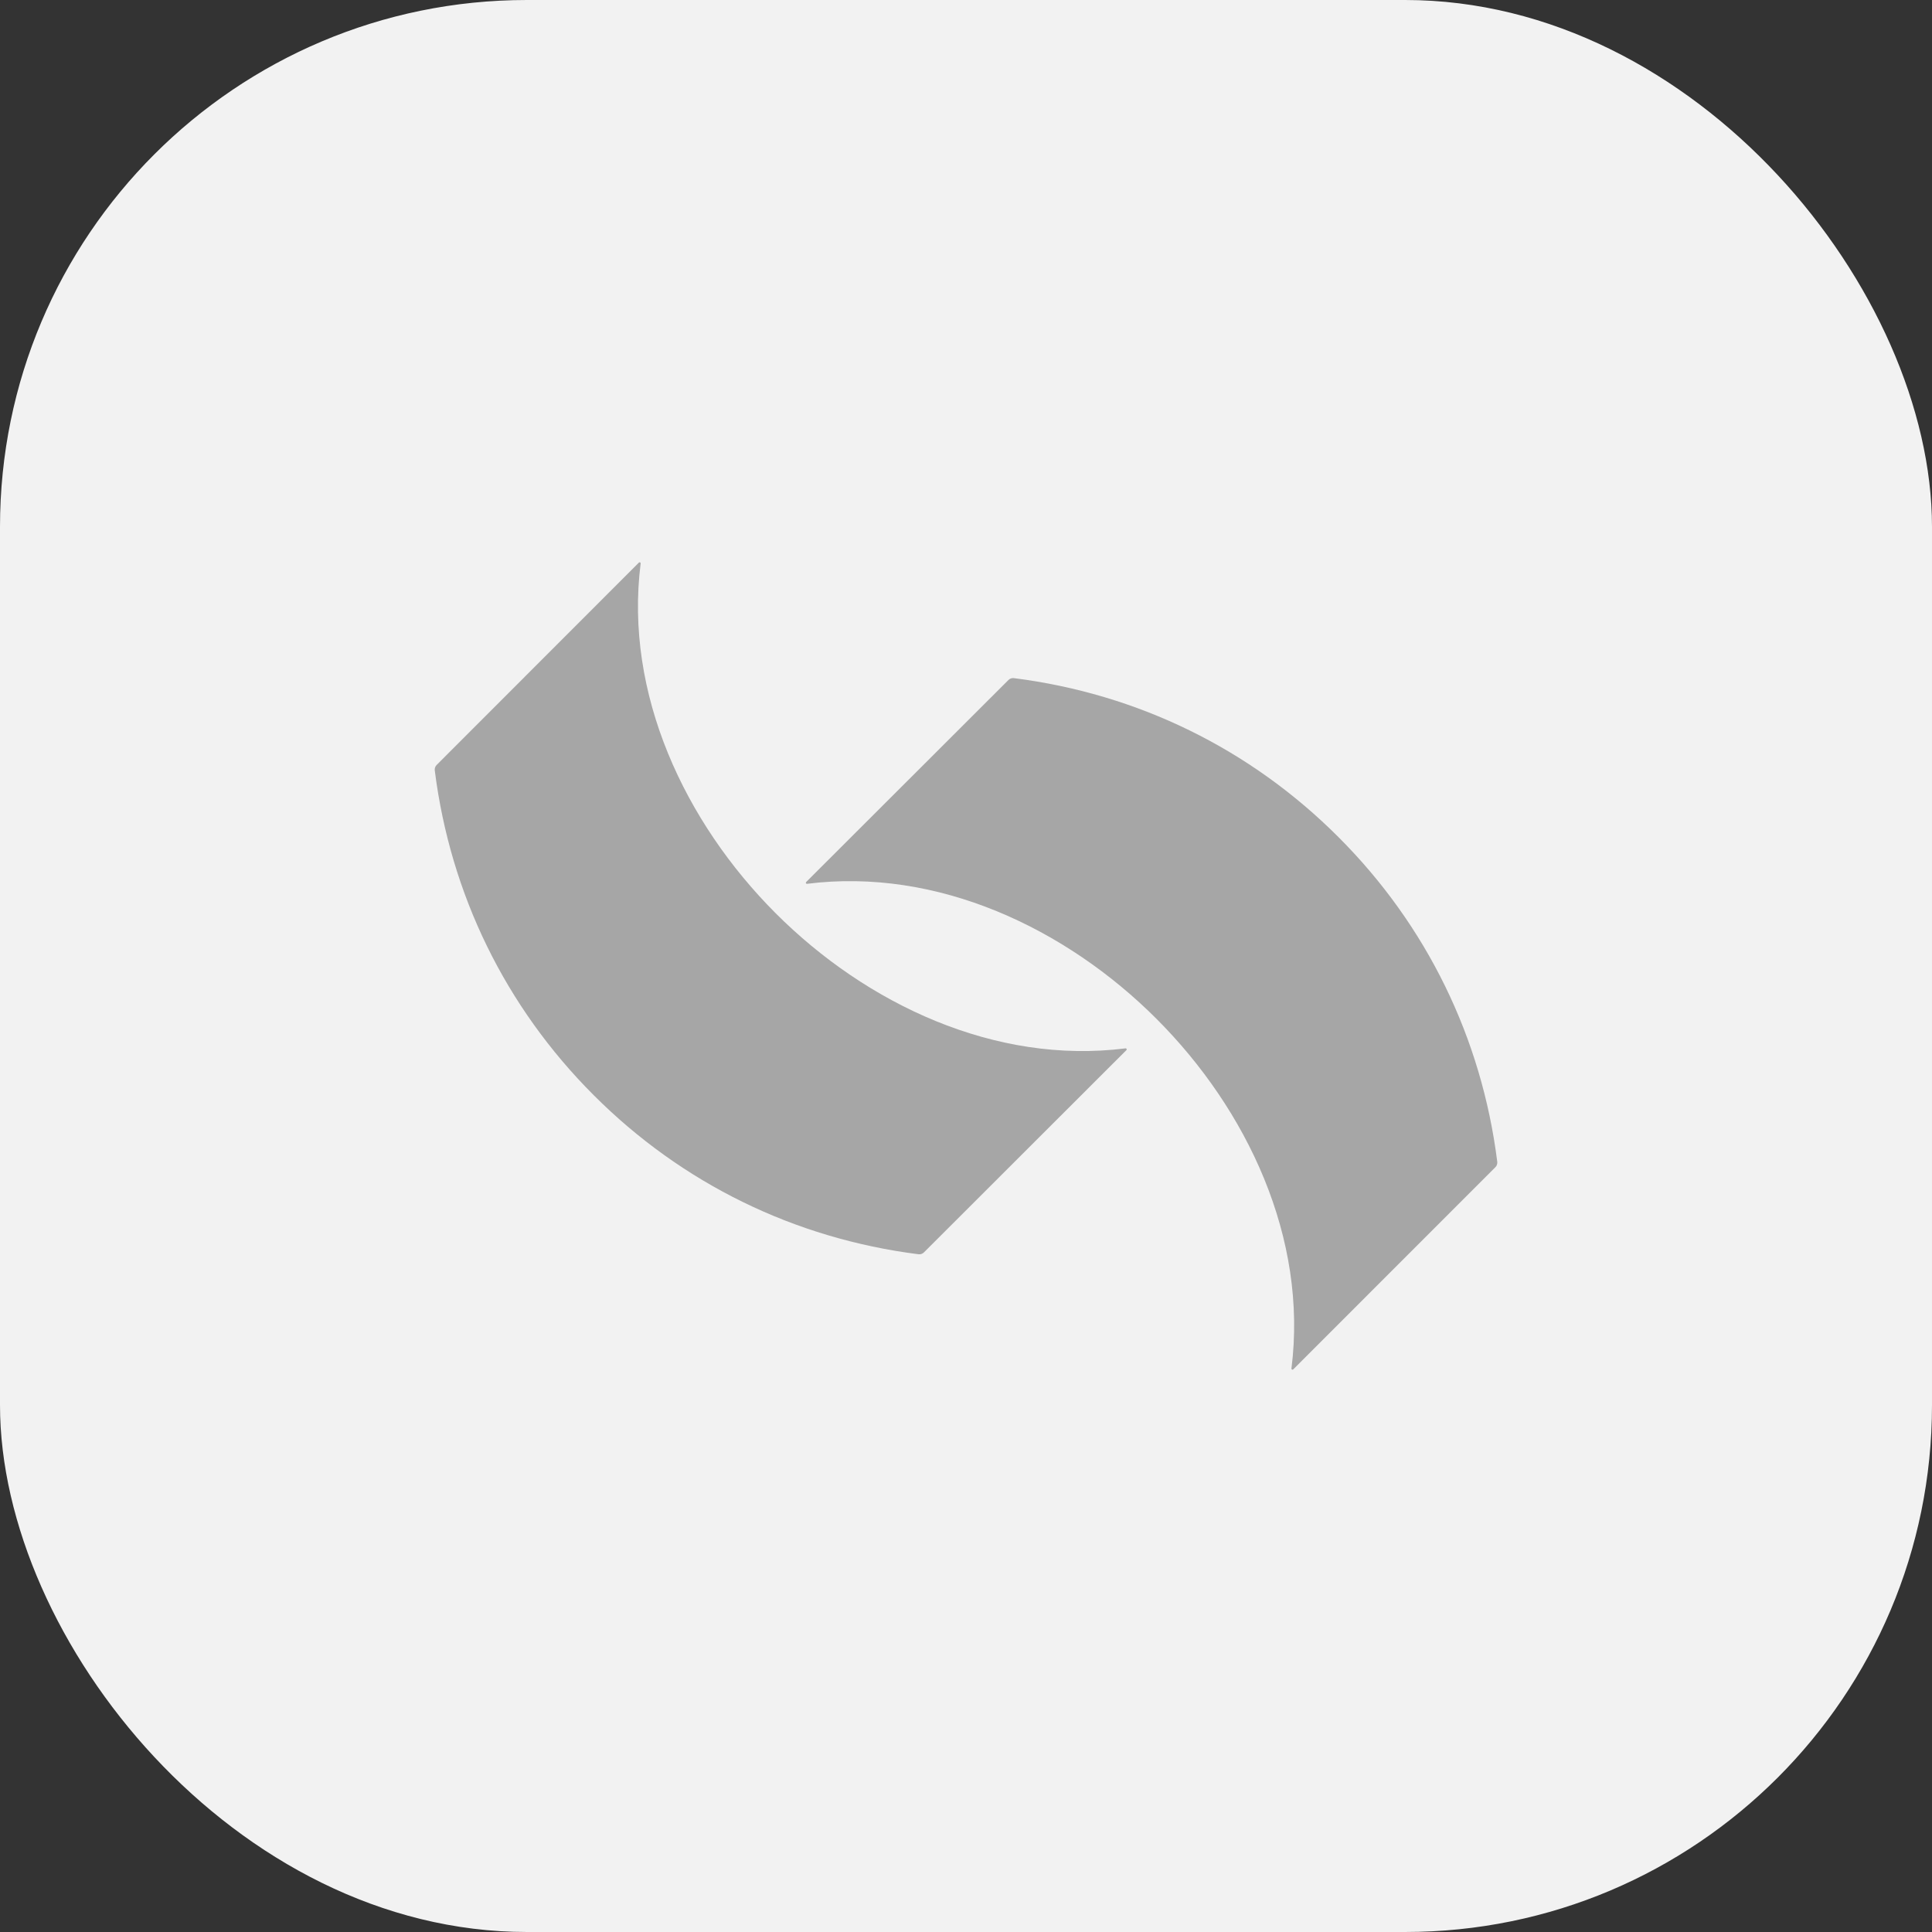 <svg width="60" height="60" viewBox="0 0 60 60" fill="none" xmlns="http://www.w3.org/2000/svg">
<rect x="0" y="0" width="60" height="60" fill="#333333" stroke="none"/>
<rect width="60" height="60" rx="16.364" fill="#F2F2F2"/>
<path d="M24.09 28.363C26.91 31.184 30.904 33.069 34.953 32.558C34.96 32.556 34.967 32.557 34.974 32.561C34.98 32.564 34.985 32.569 34.988 32.575C34.991 32.581 34.992 32.588 34.991 32.595C34.99 32.602 34.986 32.608 34.981 32.613L28.694 38.894C28.672 38.916 28.646 38.932 28.616 38.943C28.587 38.953 28.556 38.956 28.525 38.952C24.678 38.465 21.18 36.756 18.439 34.013C15.696 31.271 13.988 27.773 13.502 23.926C13.498 23.895 13.501 23.864 13.511 23.835C13.521 23.806 13.538 23.779 13.56 23.757L19.842 17.471C19.847 17.466 19.853 17.463 19.86 17.462C19.866 17.461 19.873 17.462 19.879 17.465C19.885 17.468 19.89 17.473 19.893 17.479C19.896 17.485 19.897 17.492 19.896 17.498C19.385 21.548 21.27 25.541 24.09 28.363Z" fill="#A6A6A6"/>
<path d="M41.567 25.997C44.307 28.737 46.014 32.235 46.499 36.08C46.503 36.11 46.499 36.141 46.489 36.17C46.48 36.2 46.463 36.226 46.441 36.248L40.161 42.529C40.157 42.533 40.151 42.536 40.144 42.537C40.138 42.538 40.131 42.537 40.125 42.534C40.119 42.532 40.114 42.527 40.111 42.521C40.108 42.516 40.107 42.509 40.107 42.502C40.619 38.454 38.736 34.463 35.918 31.643C33.099 28.823 29.109 26.937 25.061 27.448C25.054 27.448 25.047 27.447 25.042 27.444C25.036 27.441 25.032 27.436 25.029 27.43C25.026 27.424 25.025 27.417 25.026 27.411C25.027 27.404 25.03 27.398 25.034 27.394L31.319 21.117C31.34 21.096 31.367 21.079 31.396 21.069C31.425 21.059 31.456 21.056 31.487 21.06C35.331 21.546 38.828 23.255 41.567 25.997Z" fill="#A6A6A6"/>
</svg>
